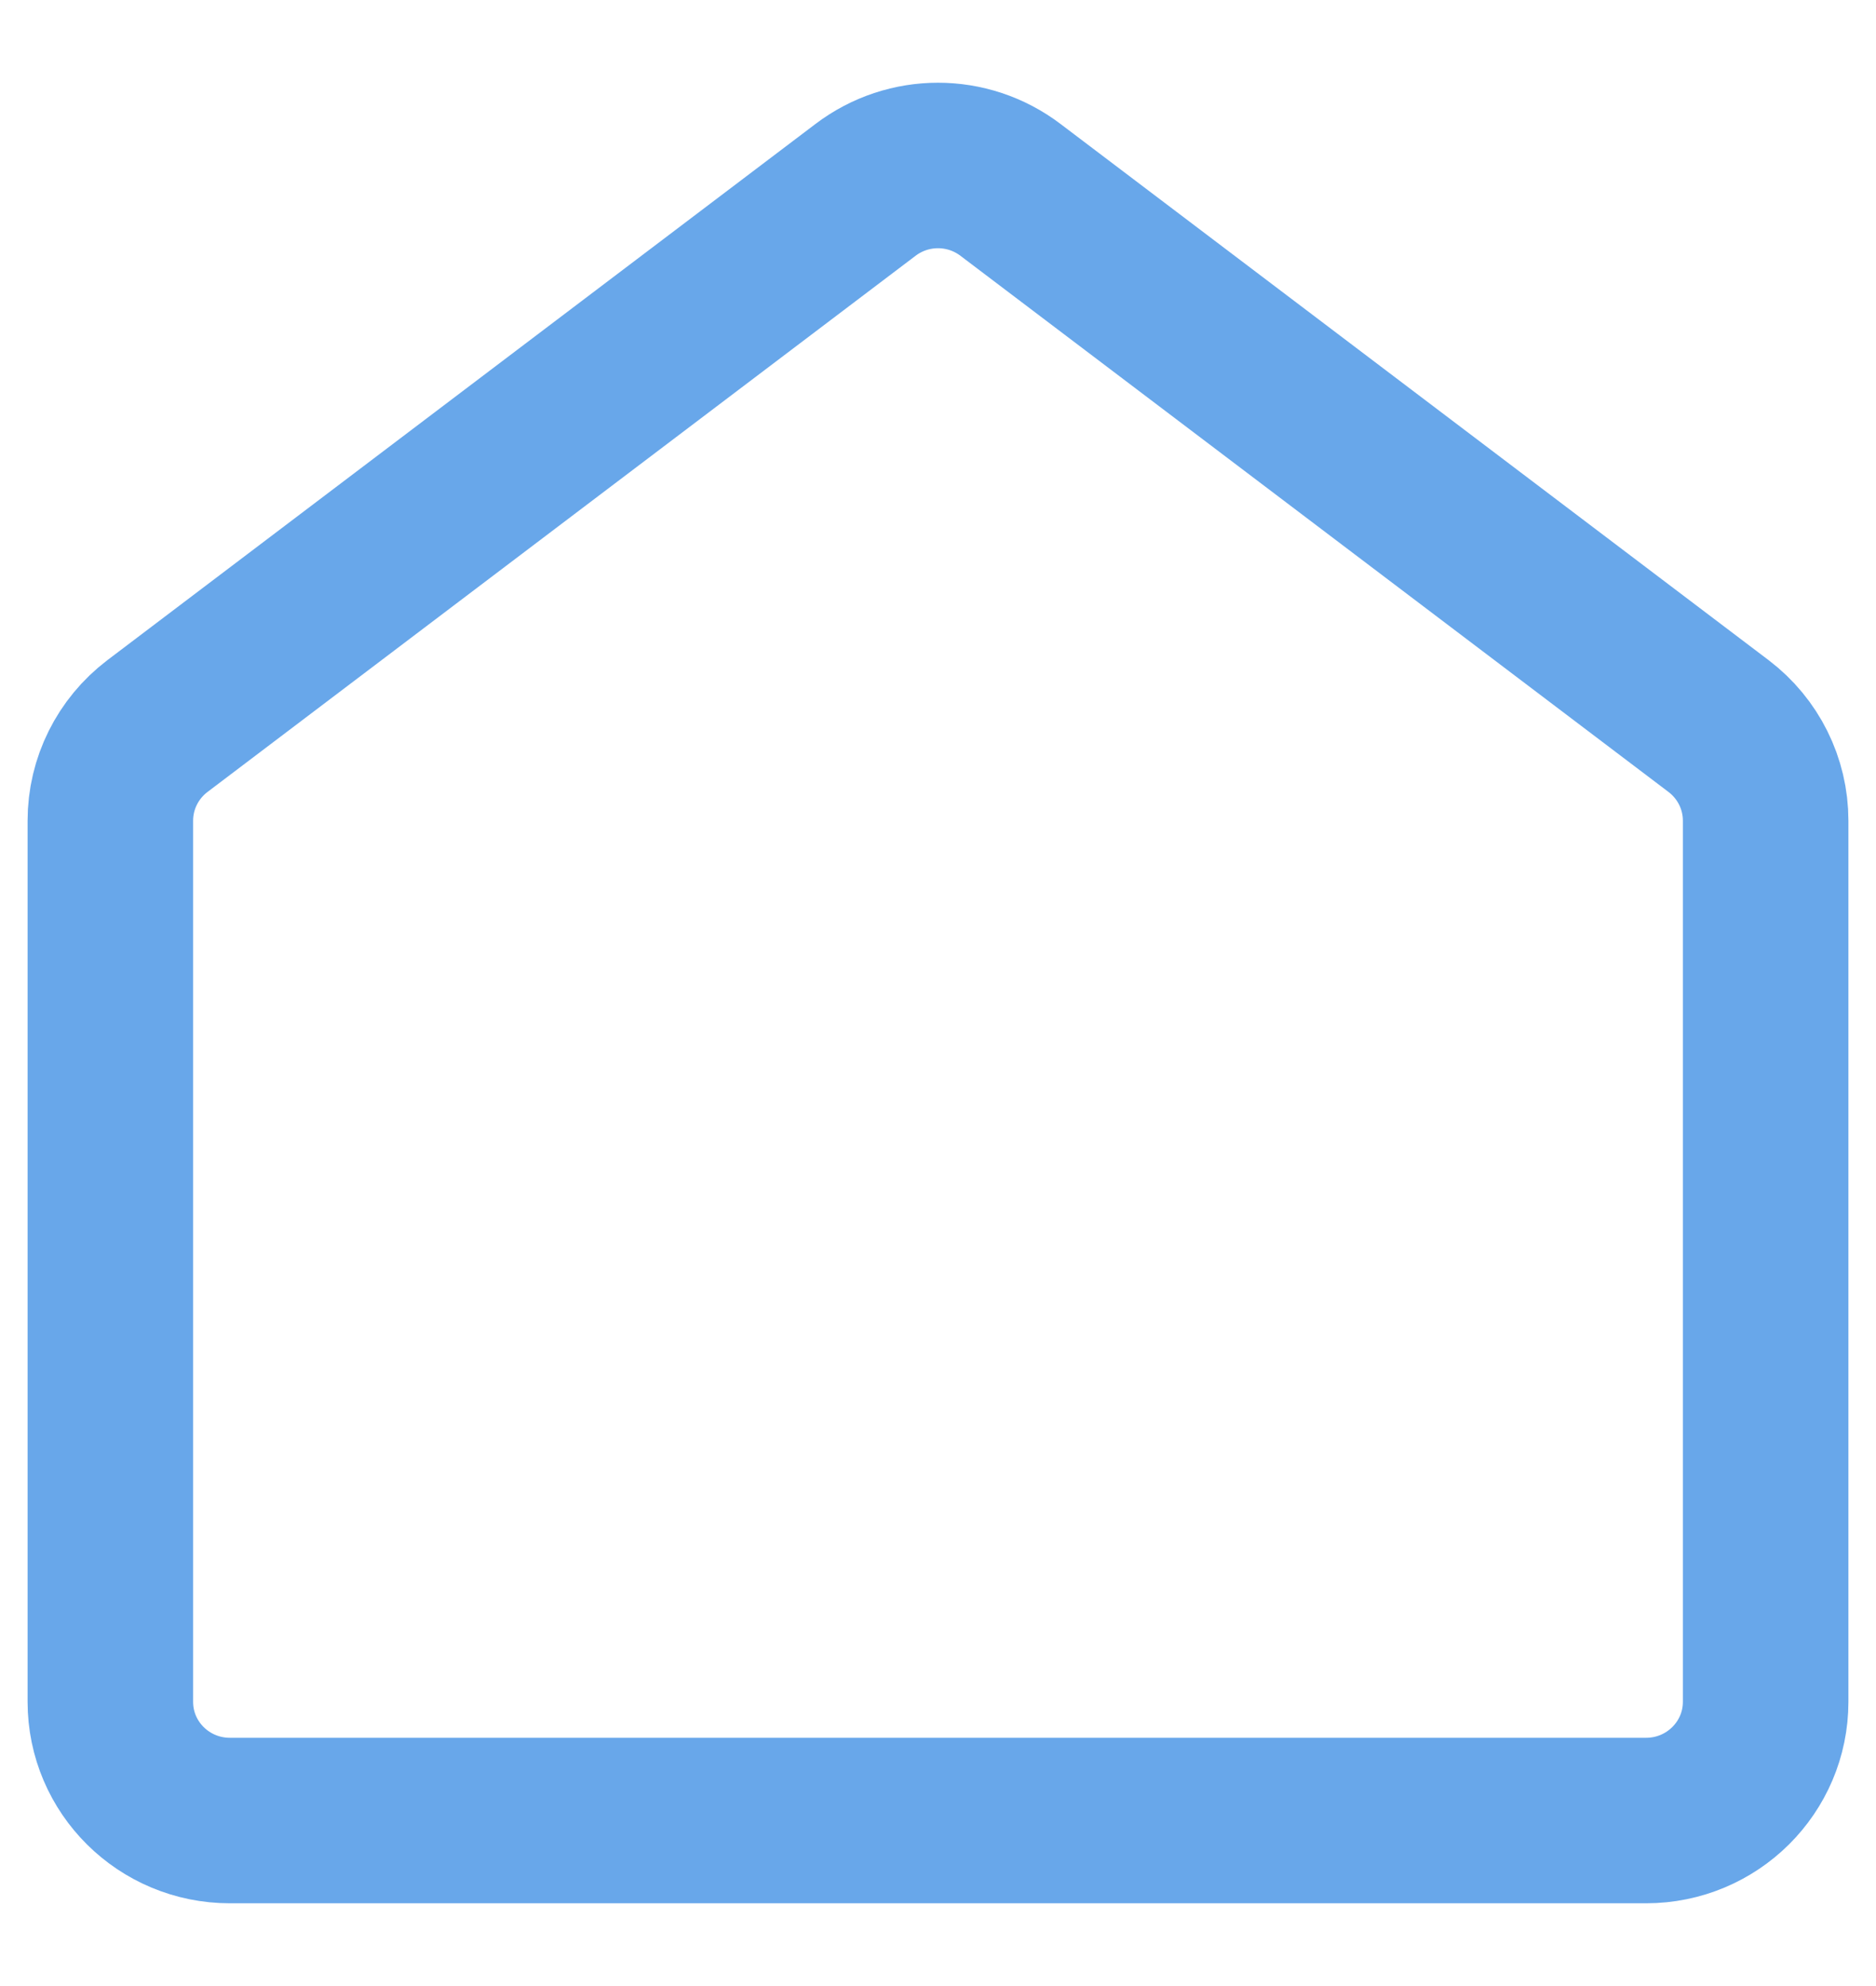 <svg width="17" height="18" viewBox="0 0 17 18" fill="none" xmlns="http://www.w3.org/2000/svg">
<path d="M7.843 1.721L1.426 6.581C1.158 6.785 1 7.101 1 7.438V15.424C1 16.02 1.486 16.5 2.083 16.5H14.916C15.516 16.5 16 16.017 16 15.424V7.438C16 7.101 15.842 6.785 15.574 6.581L9.157 1.721C8.768 1.426 8.232 1.426 7.843 1.721Z" stroke="#68A7EA" stroke-width="1.5" stroke-miterlimit="10"/>
</svg>
